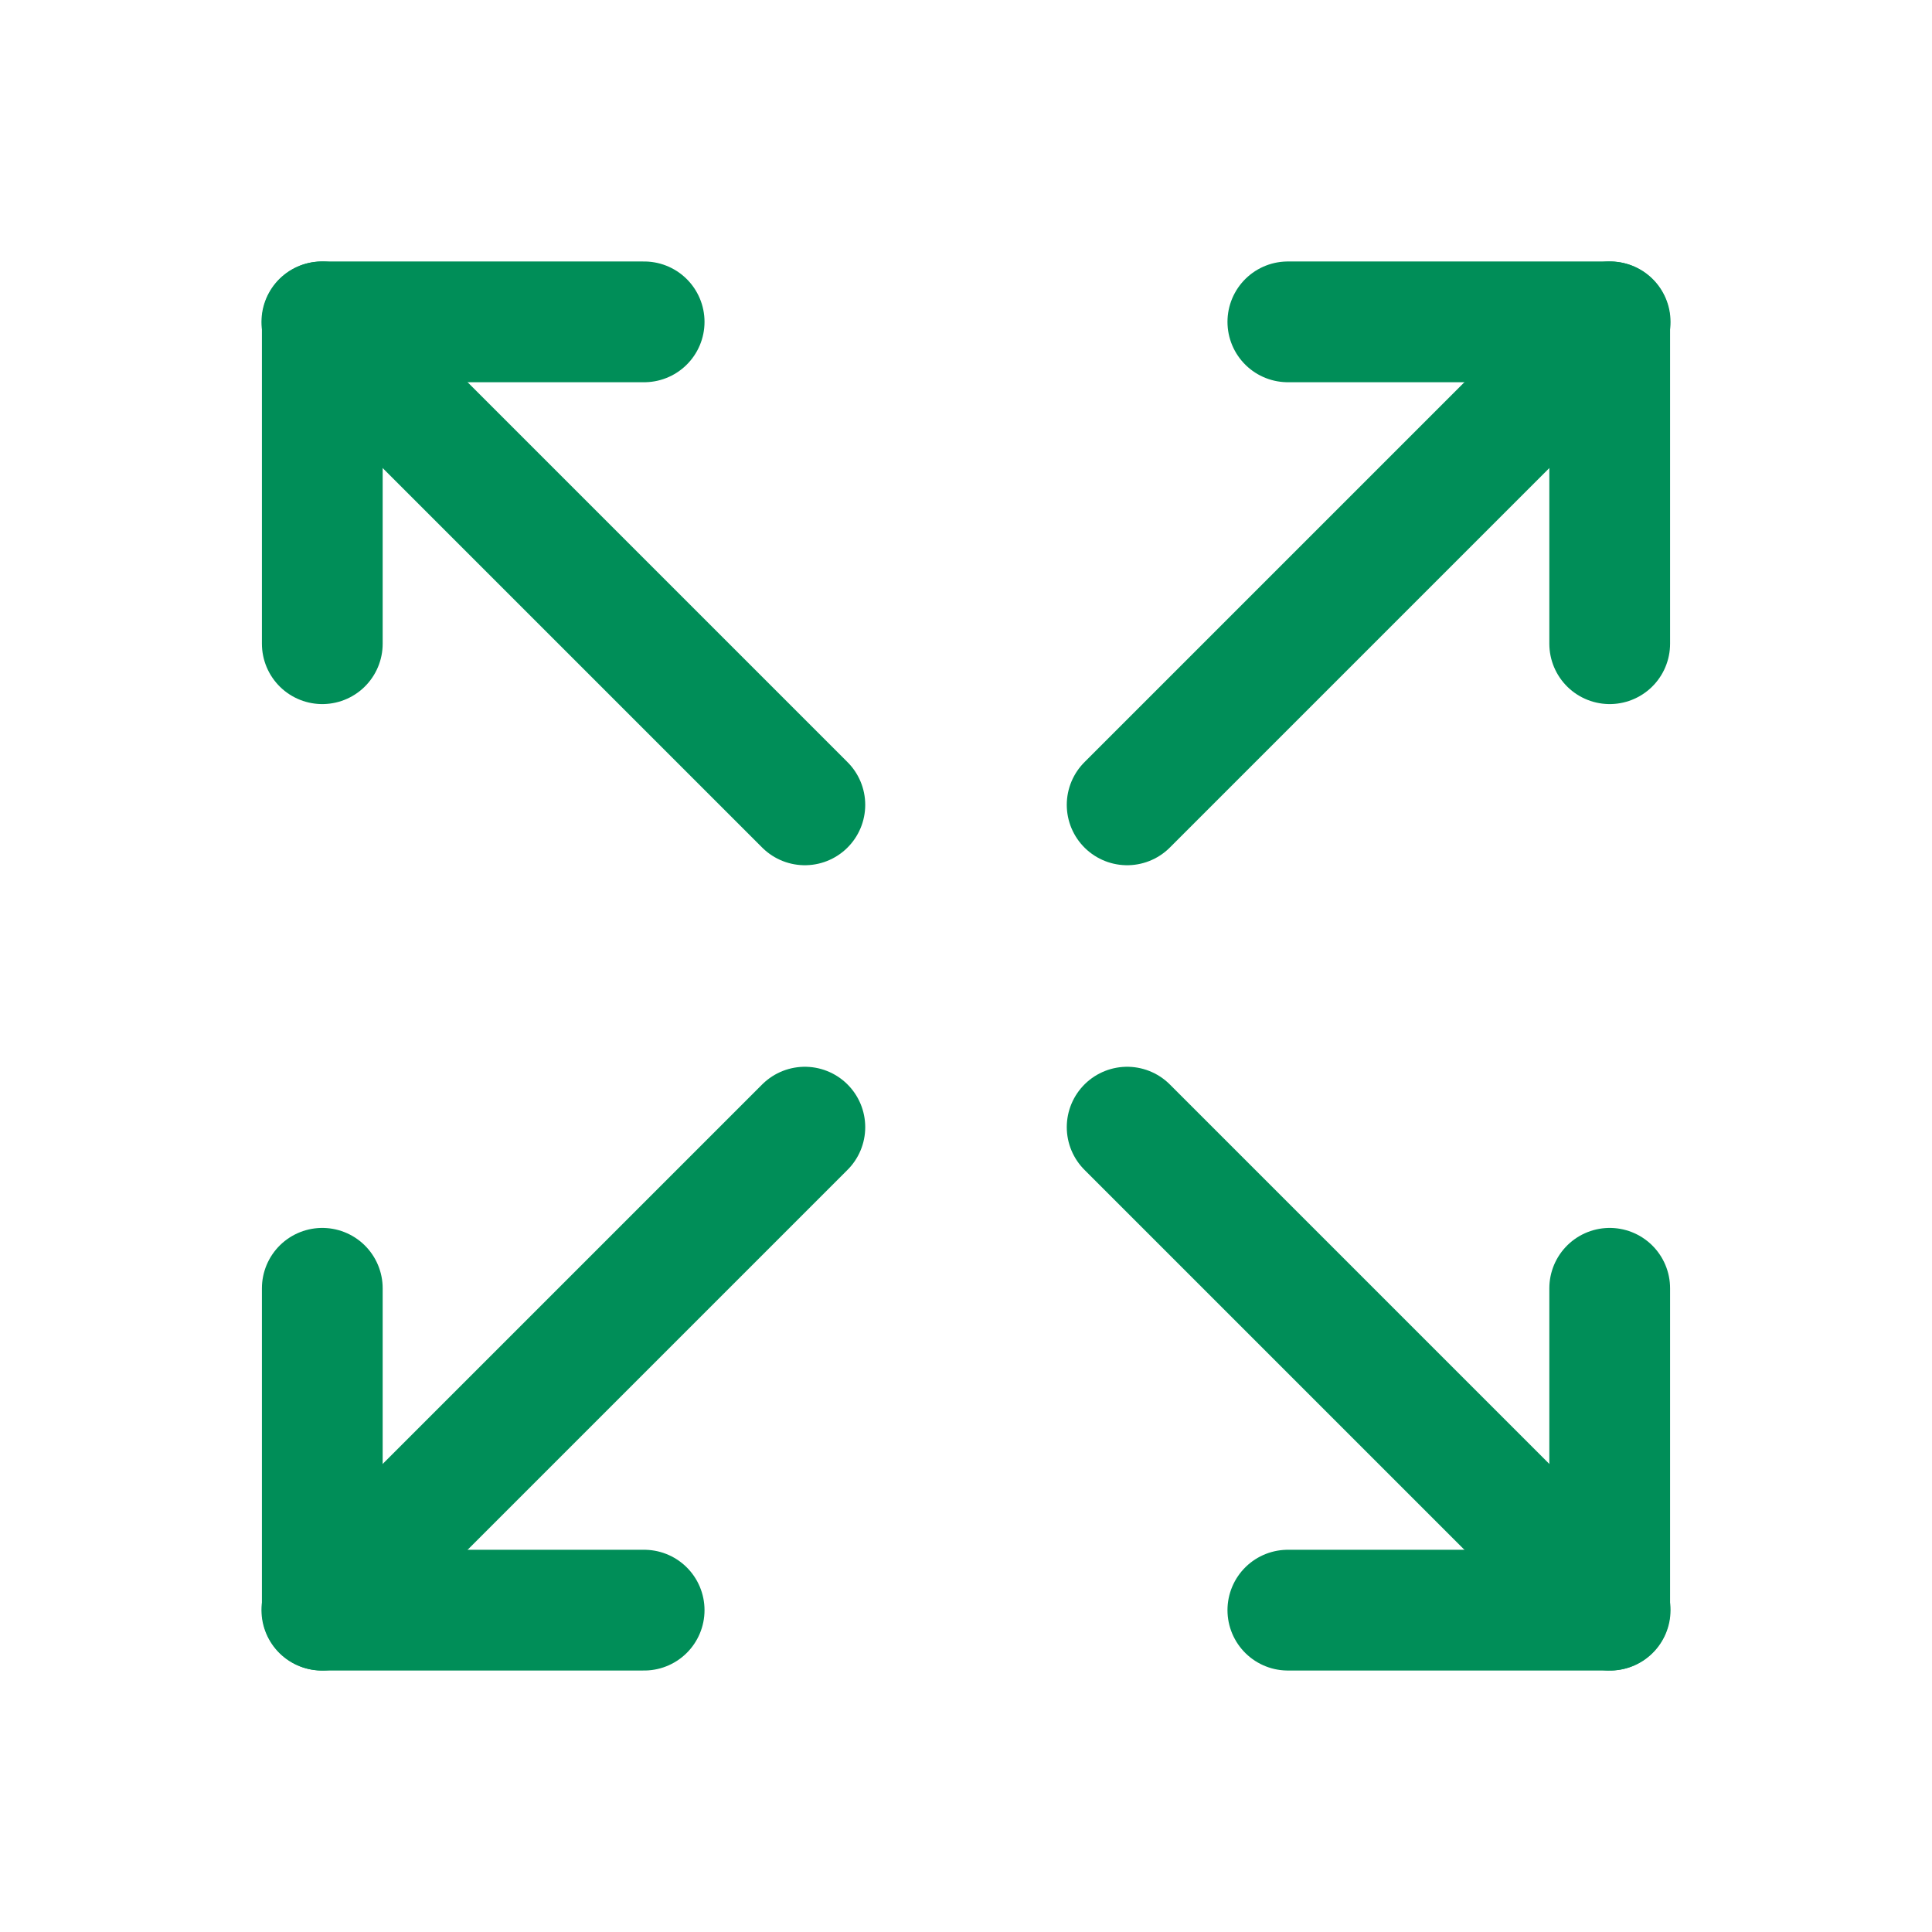 <?xml version="1.0" encoding="UTF-8"?>
<svg id="Skalierbarkeit" xmlns="http://www.w3.org/2000/svg" version="1.1" viewBox="0 0 44 44">
  <defs>
    <style>
      .cls-1 {
        stroke-width: 0px;
      }

      .cls-1, .cls-2 {
        fill: none;
      }

      .cls-2 {
        stroke: #008e58;
        stroke-linecap: round;
        stroke-linejoin: round;
        stroke-width: 2.75px;
      }
    </style>
  </defs>
  <path class="cls-1" d="M0,0h44v44H0V0Z"/>
  <path class="cls-2" d="M29.33,7.33h7.33v7.33"/>
  <path class="cls-2" d="M25.67,18.33l11-11"/>
  <path class="cls-2" d="M14.67,36.67h-7.33v-7.33"/>
  <path class="cls-2" d="M7.33,36.67l11-11"/>
  <path class="cls-2" d="M29.33,36.67h7.33v-7.33"/>
  <path class="cls-2" d="M25.67,25.67l11,11"/>
  <path class="cls-2" d="M14.67,7.33h-7.33v7.33"/>
  <path class="cls-2" d="M7.33,7.33l11,11"/>
</svg>